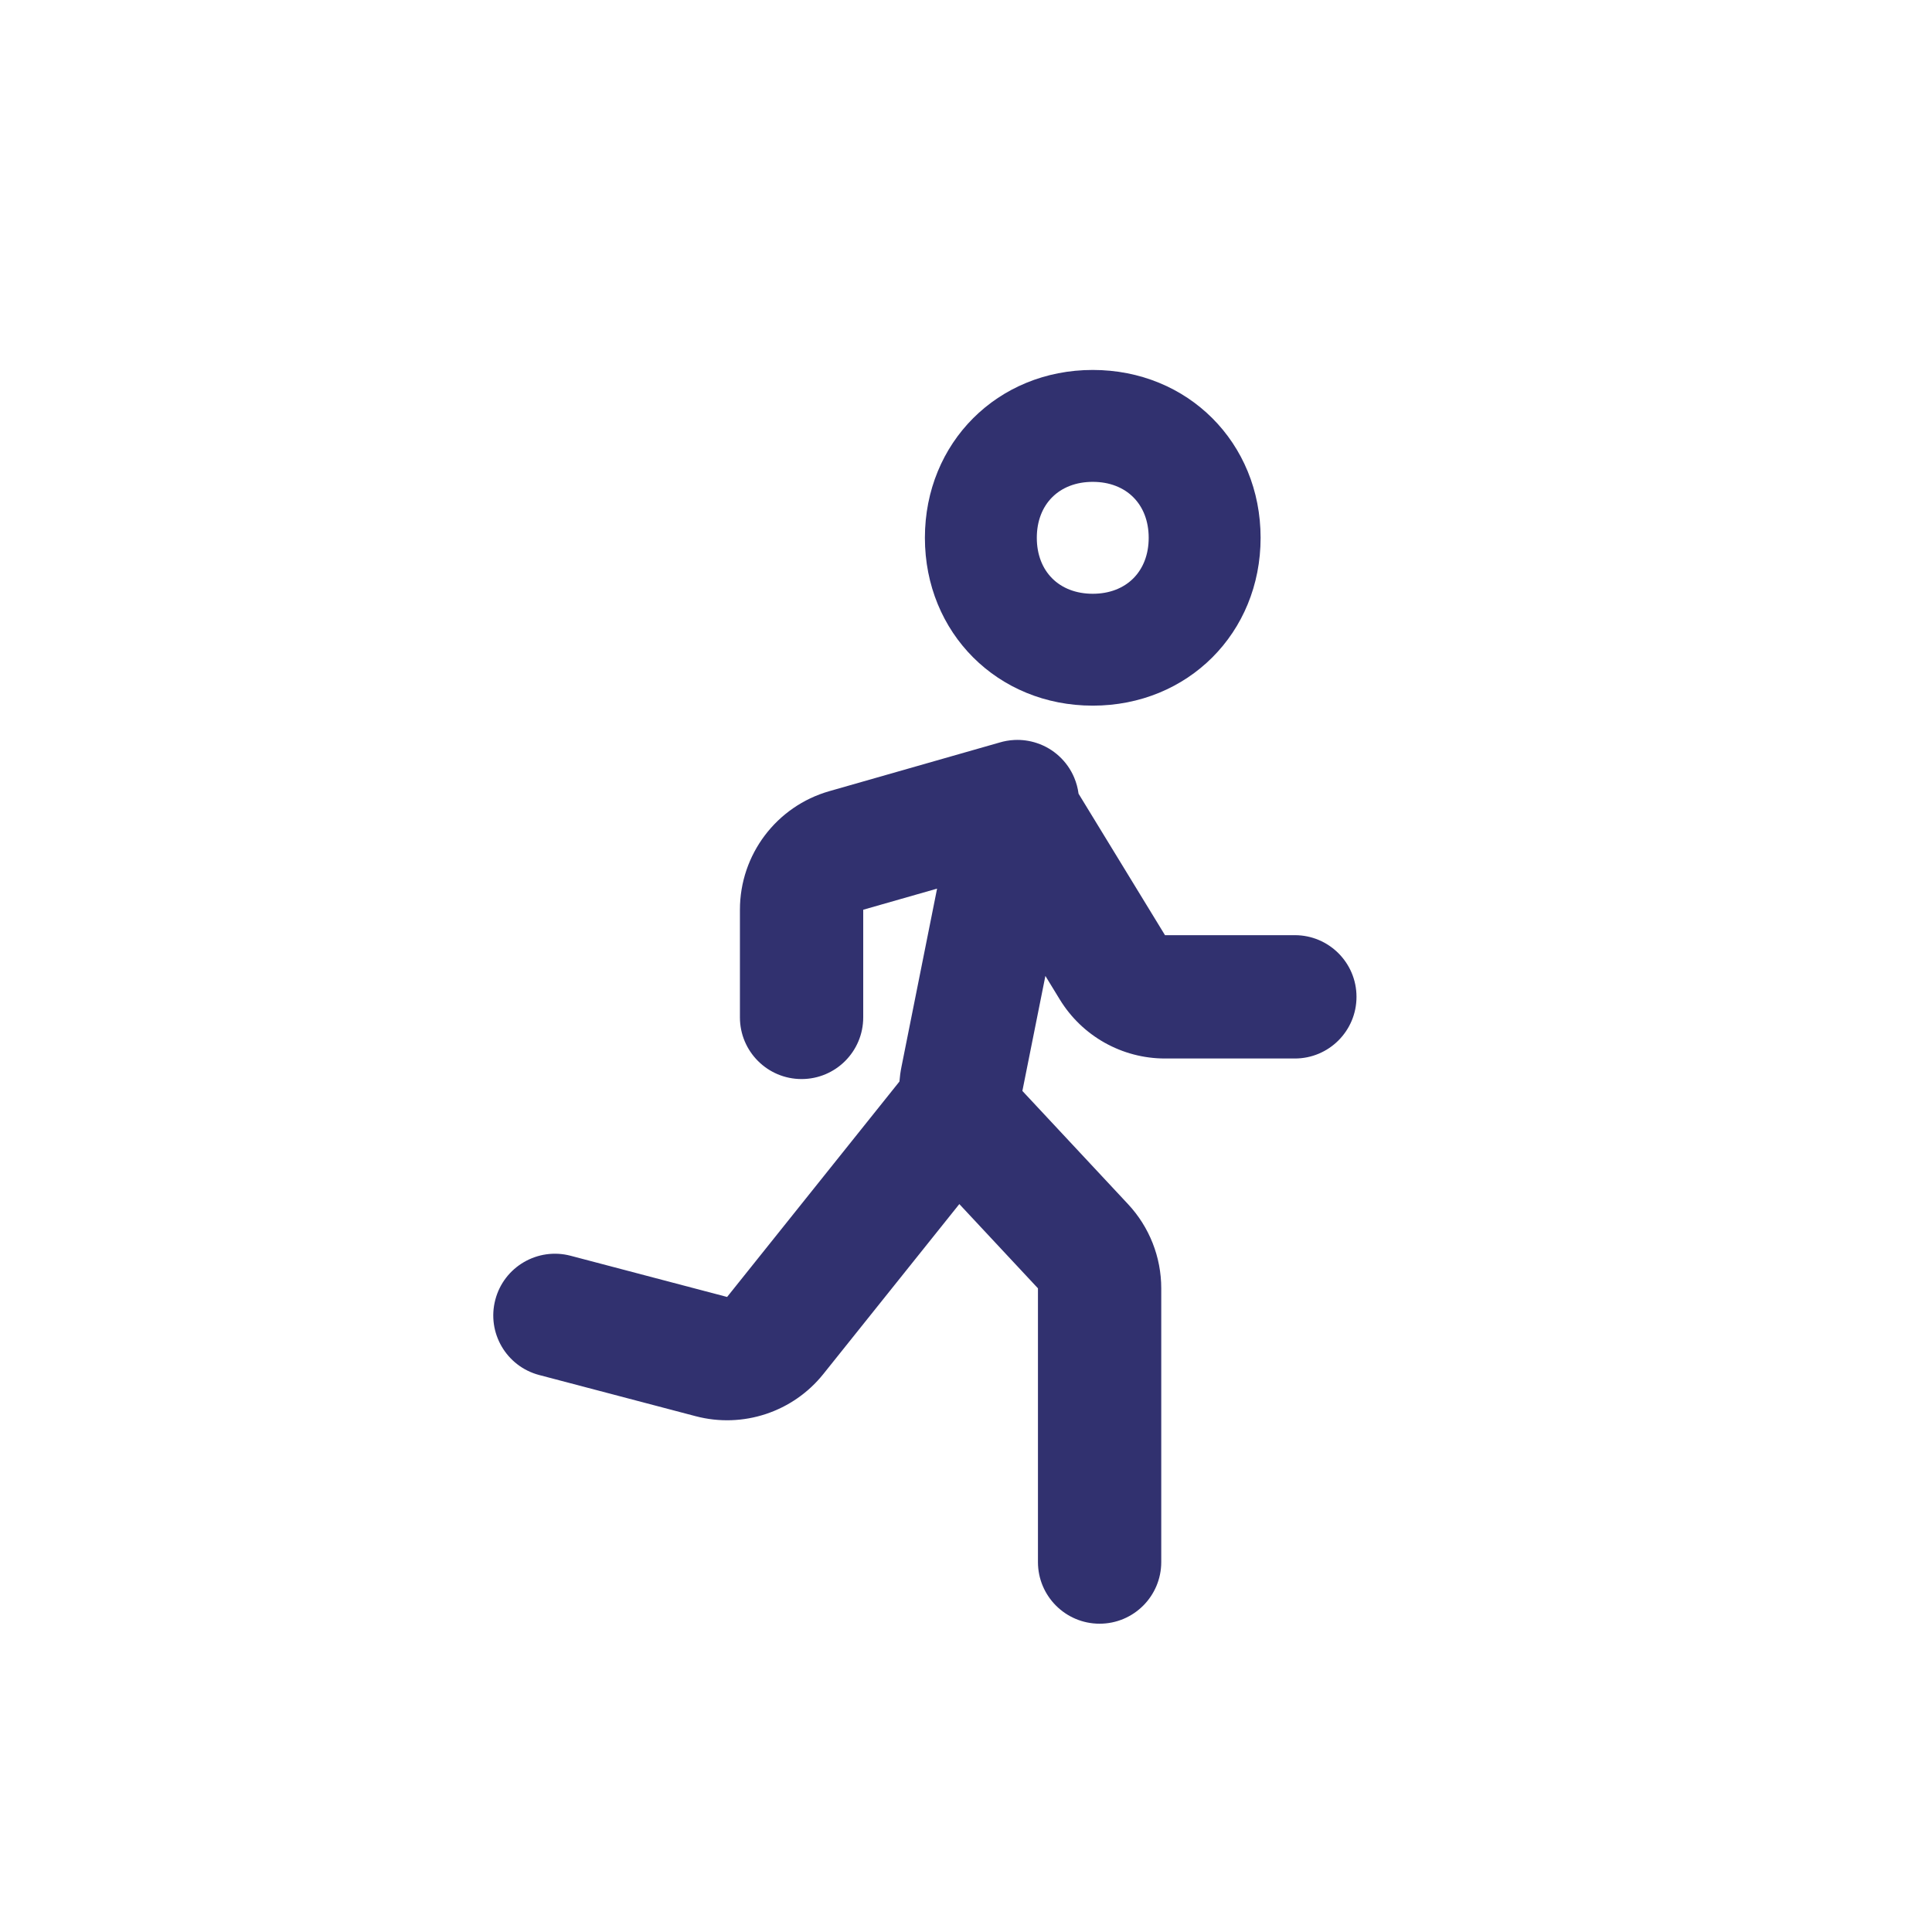 <svg width="66" height="66" viewBox="0 0 66 66" fill="none" xmlns="http://www.w3.org/2000/svg">
<g id="Component 1">
<path id="Atletika" fill-rule="evenodd" clip-rule="evenodd" d="M37.33 12.638C34.081 12.638 31.596 15.123 31.596 18.372C31.596 21.622 34.081 24.106 37.33 24.106C40.579 24.106 43.064 21.622 43.064 18.372C43.064 15.123 40.579 12.638 37.33 12.638ZM37.33 20.284C36.183 20.284 35.419 19.519 35.419 18.372C35.419 17.226 36.183 16.461 37.33 16.461C38.477 16.461 39.241 17.226 39.241 18.372C39.241 19.519 38.477 20.284 37.33 20.284ZM35.423 25.385C35.177 25.303 34.915 25.265 34.648 25.279C34.473 25.288 34.303 25.318 34.139 25.368L28.332 27.027C26.523 27.544 25.277 29.197 25.277 31.078V34.755C25.277 35.919 26.22 36.862 27.383 36.862C28.546 36.862 29.489 35.919 29.489 34.755V31.078L32.012 30.357L30.796 36.442C30.762 36.61 30.739 36.778 30.726 36.947L24.839 44.306L19.494 42.899C18.369 42.603 17.216 43.275 16.921 44.4C16.624 45.525 17.296 46.677 18.421 46.973L23.767 48.38C25.378 48.804 27.088 48.238 28.128 46.937L32.772 41.133L35.458 44.011V53.362C35.458 54.525 36.401 55.468 37.564 55.468C38.727 55.468 39.67 54.525 39.67 53.362V44.011C39.67 42.944 39.265 41.917 38.537 41.137L34.926 37.268L35.712 33.339L36.204 34.144C36.969 35.396 38.331 36.16 39.798 36.16H44.234C45.397 36.16 46.34 35.217 46.34 34.053C46.34 32.89 45.397 31.947 44.234 31.947L39.798 31.947L36.845 27.114C36.82 26.922 36.769 26.736 36.695 26.561C36.575 26.277 36.398 26.031 36.181 25.832C35.968 25.635 35.711 25.481 35.423 25.385Z" fill="#31316F"/>
</g>
</svg>
